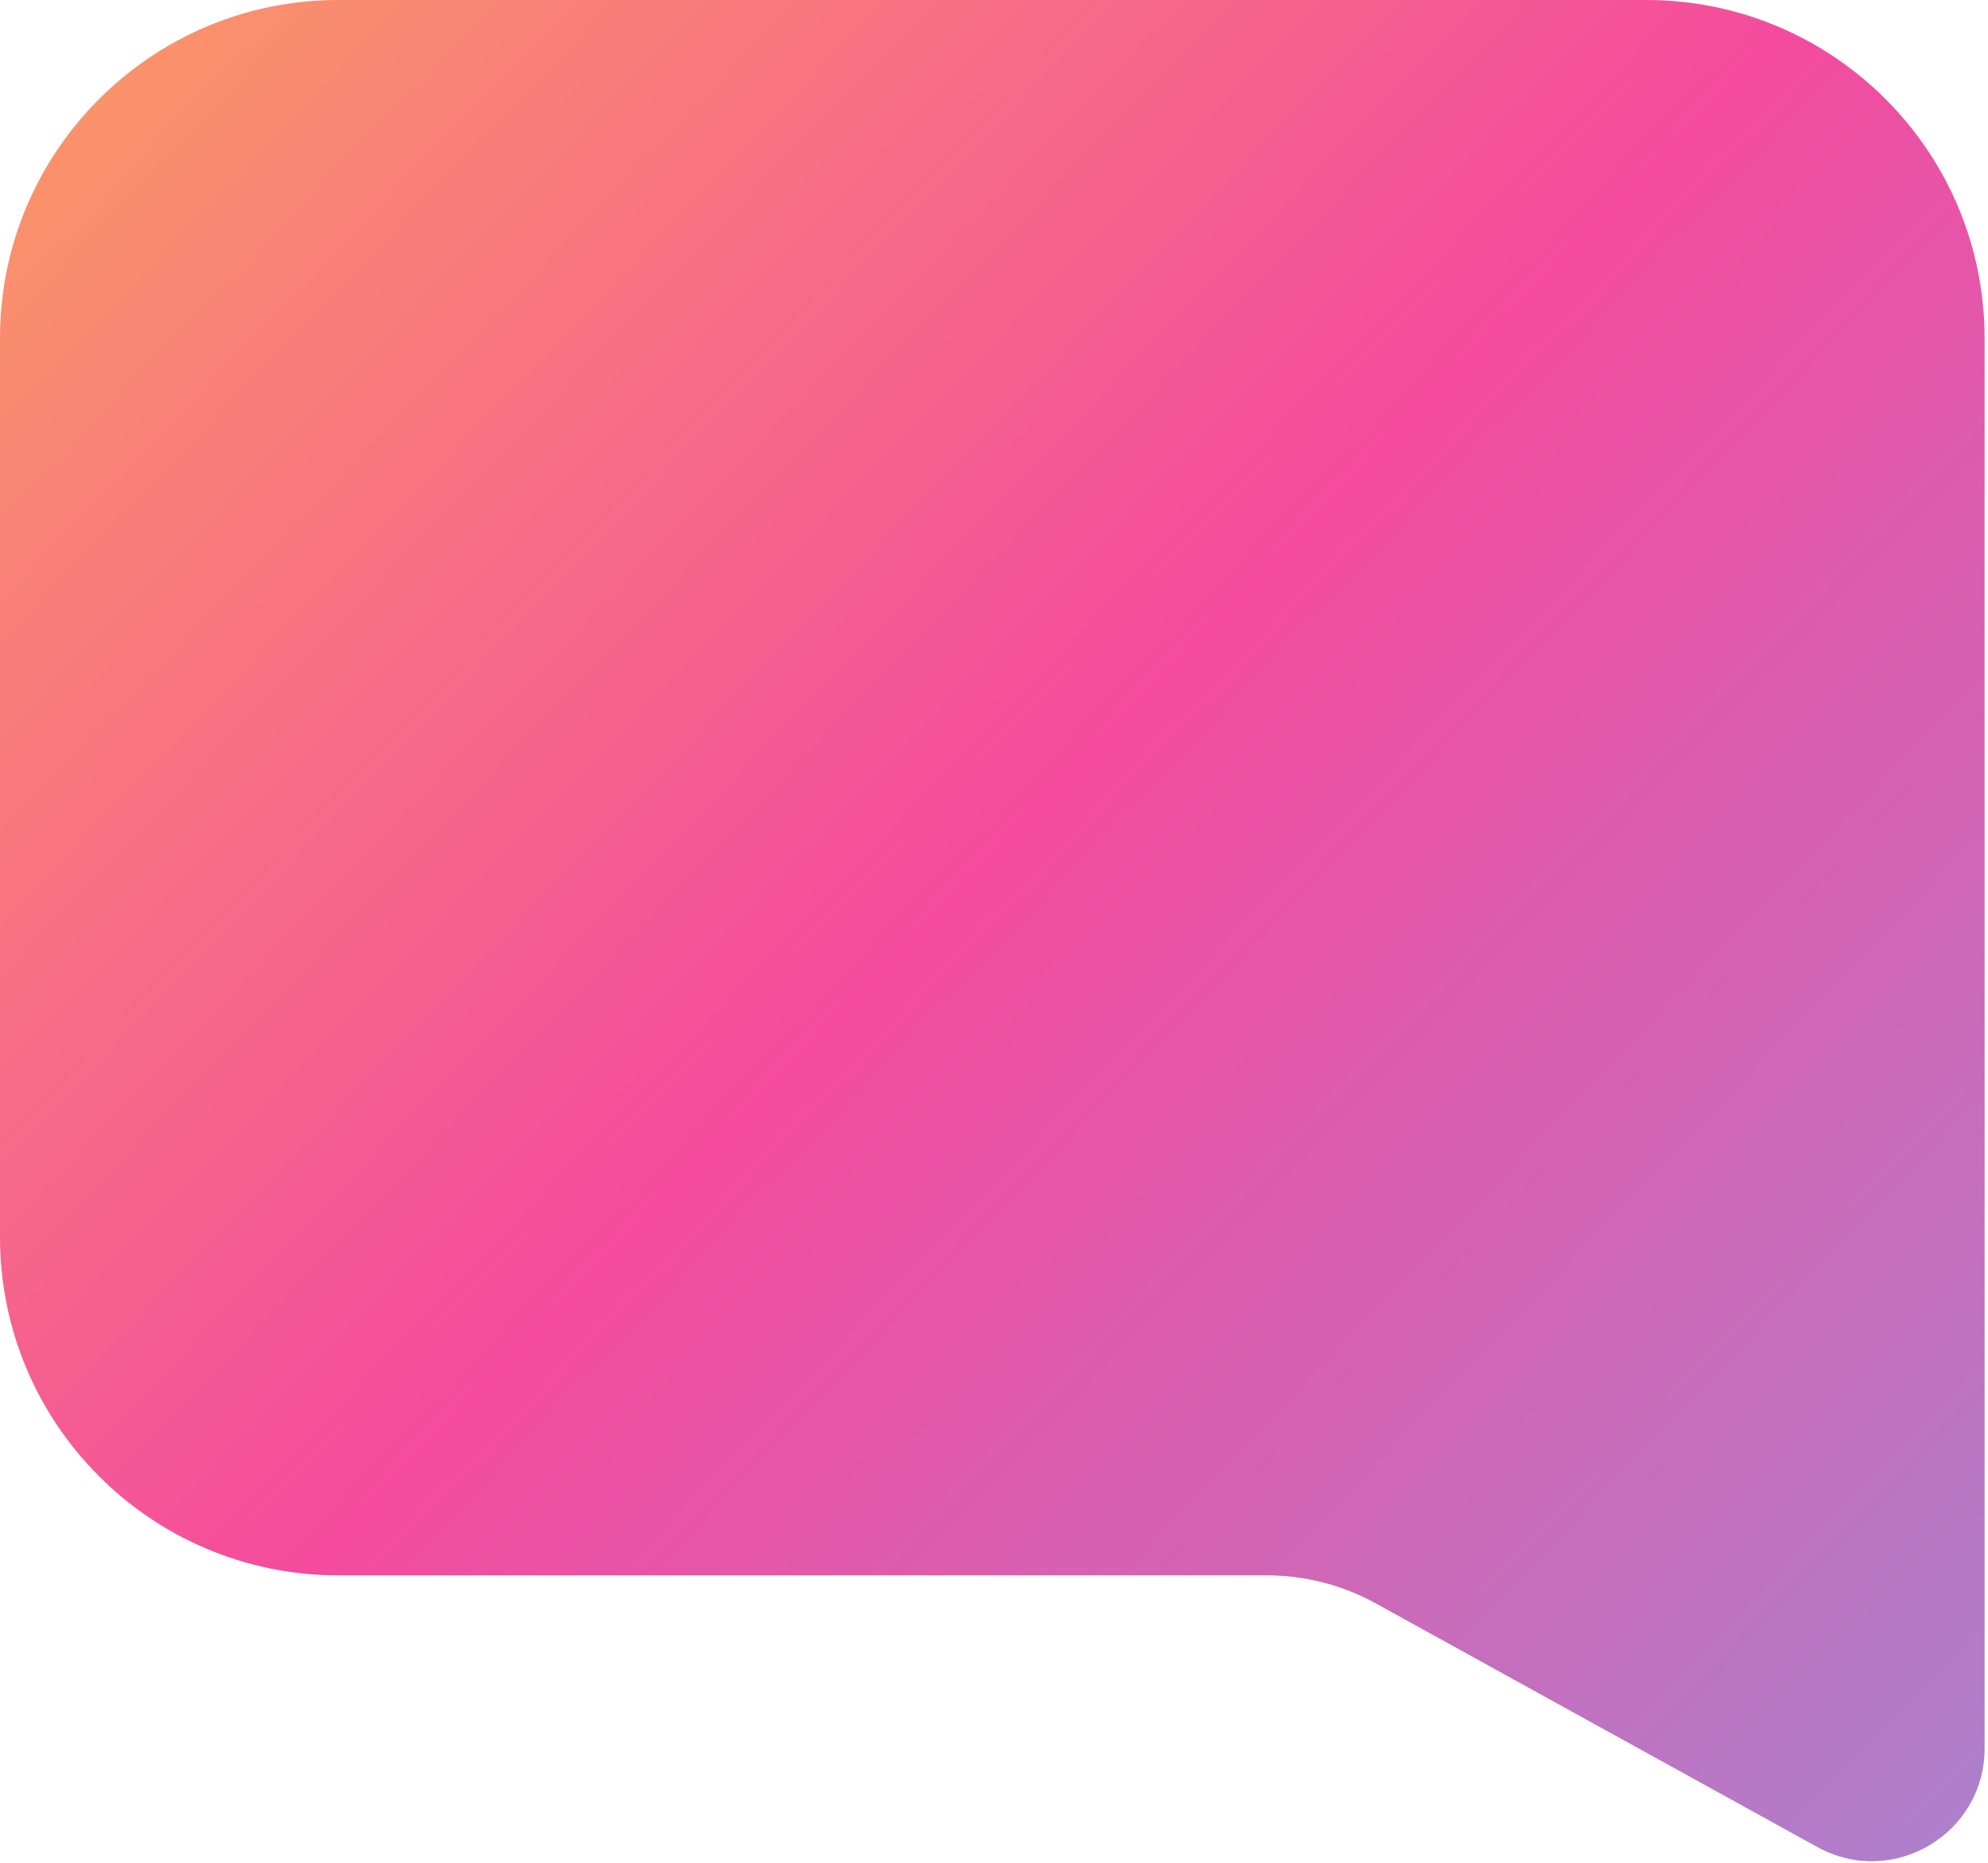 <svg width="223" height="209" viewBox="0 0 223 209" fill="none" xmlns="http://www.w3.org/2000/svg">
<path d="M0 37.947C0 16.989 16.989 0 37.947 0H184.674C205.631 0 222.62 16.989 222.62 37.947V196.133C222.62 205.762 212.29 211.86 203.86 207.208L154.33 179.875C150.587 177.81 146.382 176.726 142.107 176.726H37.947C16.989 176.726 0 159.737 0 138.78V37.947Z" fill="url(#paint0_linear_1_288)"/>
<defs>
<linearGradient id="paint0_linear_1_288" x1="11.384" y1="7.589" x2="222.62" y2="209.971" gradientUnits="userSpaceOnUse">
<stop stop-color="#FA936A"/>
<stop offset="0.456" stop-color="#F44B9E"/>
<stop offset="1" stop-color="#AB81CD"/>
</linearGradient>
</defs>
</svg>
